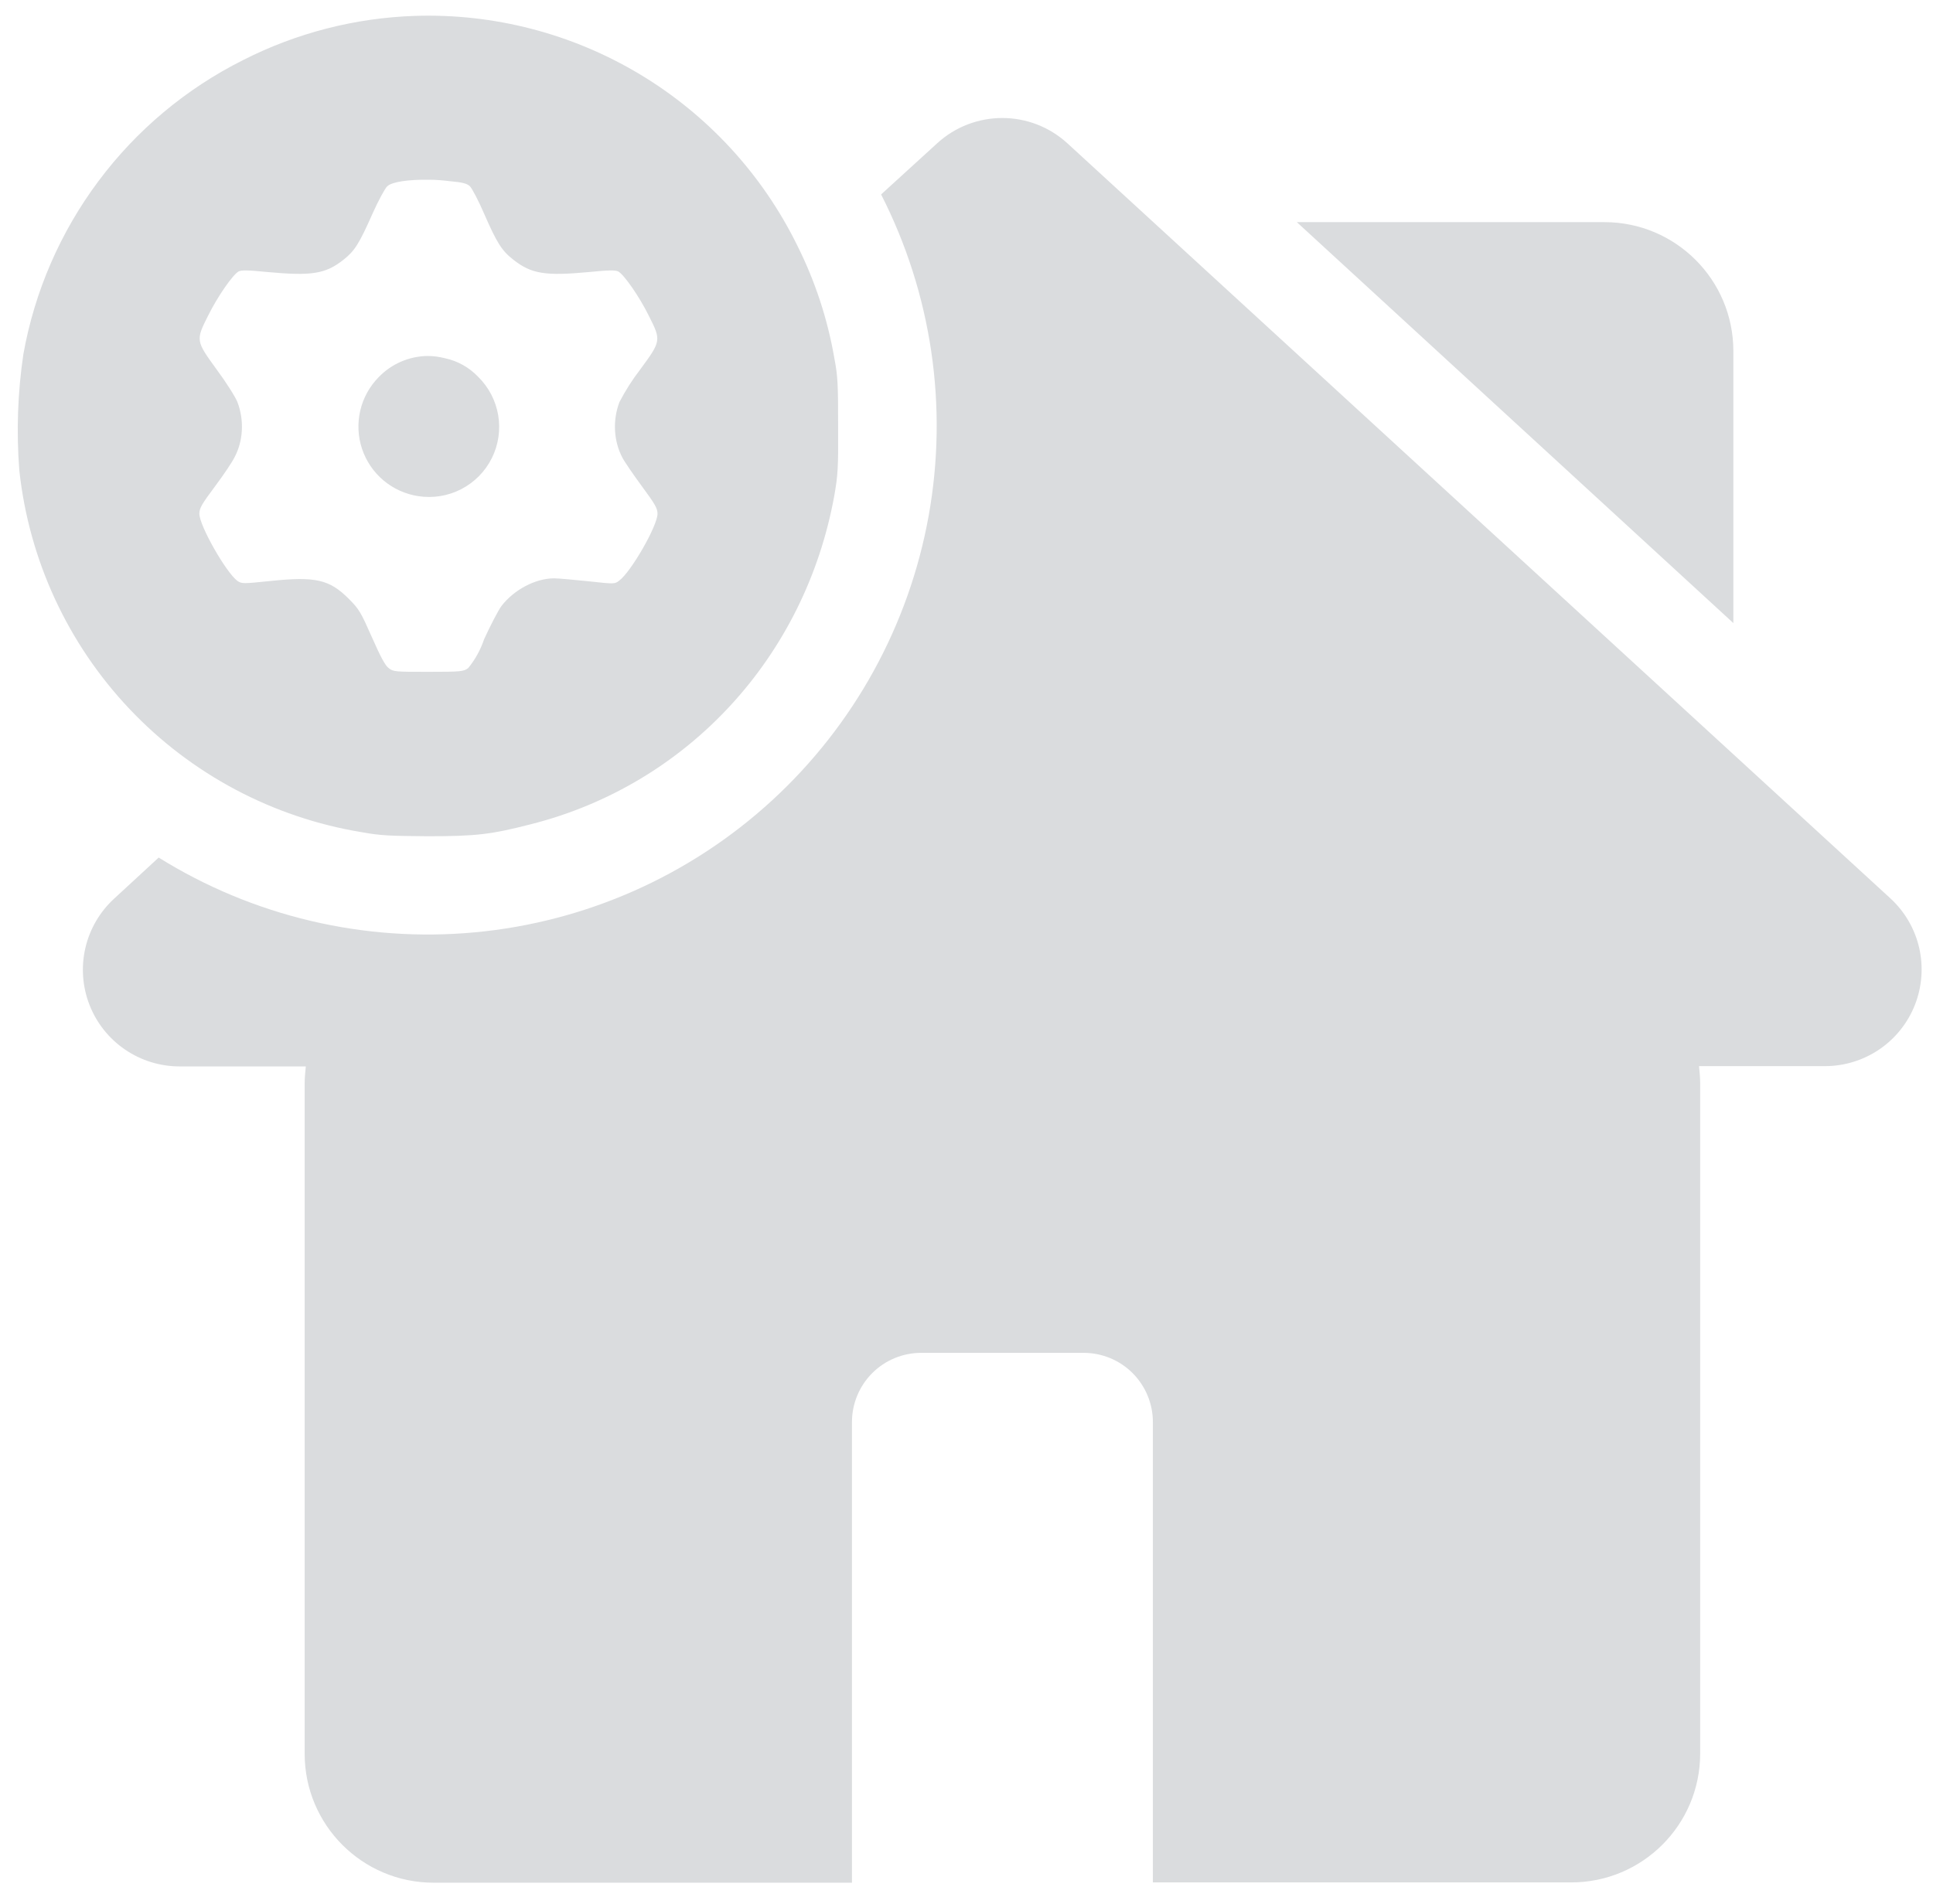 <svg width="67" height="66" viewBox="0 0 67 66" fill="none" xmlns="http://www.w3.org/2000/svg">
<g clip-path="url(#clip0_4455_6581)">
<path d="M14.38 0.551C12.309 0.62 10.278 1.142 8.43 2.081C6.453 3.07 4.735 4.508 3.413 6.279C2.09 8.049 1.198 10.105 0.81 12.28C0.612 13.614 0.565 14.966 0.67 16.311C1.005 19.411 2.347 22.316 4.491 24.581C6.635 26.846 9.462 28.346 12.54 28.851C13.2 28.971 13.51 28.98 14.82 28.991C16.51 28.991 17.02 28.93 18.42 28.57C23.84 27.191 27.91 22.77 28.92 17.171C29.04 16.48 29.06 16.221 29.05 14.771C29.05 13.32 29.04 13.05 28.92 12.421C28.685 11.057 28.25 9.737 27.63 8.501C26.42 6.042 24.526 3.984 22.176 2.574C19.826 1.164 17.119 0.461 14.38 0.551ZM34.74 4.091C33.94 4.091 33.12 4.381 32.48 4.971L30.54 6.741C32.292 10.175 32.871 14.089 32.188 17.884C31.505 21.678 29.597 25.145 26.757 27.752C23.917 30.36 20.301 31.965 16.462 32.322C12.623 32.68 8.772 31.769 5.5 29.73L3.96 31.151C3.462 31.607 3.113 32.203 2.96 32.861C2.807 33.519 2.856 34.208 3.102 34.838C3.347 35.467 3.777 36.008 4.336 36.388C4.894 36.769 5.554 36.972 6.23 36.971H10.6C10.58 37.17 10.56 37.361 10.56 37.571V60.8C10.56 63.27 12.56 65.27 15.03 65.27H29.53V49.3C29.53 48.664 29.783 48.054 30.233 47.603C30.683 47.153 31.293 46.901 31.93 46.901H37.56C38.196 46.901 38.807 47.153 39.257 47.603C39.707 48.054 39.96 48.664 39.96 49.3V65.26H54.46C56.93 65.26 58.93 63.261 58.93 60.791V37.56C58.93 37.361 58.91 37.16 58.89 36.961H63.26C63.933 36.96 64.591 36.756 65.147 36.376C65.703 35.996 66.131 35.457 66.376 34.83C66.621 34.202 66.671 33.516 66.521 32.859C66.37 32.203 66.024 31.608 65.53 31.151L37 4.971C36.381 4.402 35.57 4.088 34.73 4.091H34.74ZM14.87 6.231C15.1 6.231 15.35 6.251 15.59 6.281C16.03 6.321 16.19 6.361 16.29 6.461C16.36 6.531 16.59 6.961 16.79 7.431C17.22 8.411 17.39 8.691 17.79 9.001C18.42 9.501 18.91 9.571 20.42 9.431C21.12 9.361 21.32 9.361 21.43 9.411C21.63 9.521 22.16 10.28 22.49 10.95C22.92 11.8 22.92 11.82 22.19 12.81C21.917 13.165 21.676 13.543 21.47 13.941C21.23 14.57 21.27 15.29 21.57 15.861C21.64 16 21.95 16.451 22.25 16.86C22.7 17.471 22.79 17.62 22.79 17.811C22.79 18.23 21.87 19.831 21.46 20.131C21.31 20.25 21.29 20.25 20.39 20.151C19.89 20.101 19.36 20.05 19.21 20.05C18.55 20.05 17.81 20.451 17.38 21.011C17.27 21.16 17 21.68 16.78 22.16C16.658 22.524 16.472 22.863 16.23 23.16C16.07 23.28 15.99 23.291 14.85 23.291C13.71 23.291 13.63 23.291 13.47 23.16C13.35 23.07 13.19 22.77 12.89 22.09C12.51 21.23 12.45 21.12 12.09 20.761C11.42 20.09 10.94 19.98 9.39 20.14C8.41 20.241 8.39 20.241 8.23 20.14C7.83 19.84 6.91 18.221 6.91 17.811C6.91 17.61 7 17.471 7.46 16.851C7.76 16.451 8.06 16 8.13 15.851C8.43 15.29 8.47 14.57 8.23 13.941C8.16 13.761 7.83 13.241 7.51 12.81C6.79 11.82 6.78 11.8 7.21 10.95C7.54 10.28 8.07 9.521 8.27 9.411C8.37 9.361 8.58 9.361 9.27 9.431C10.8 9.571 11.28 9.501 11.91 9.001C12.29 8.701 12.45 8.451 12.91 7.411C13.11 6.961 13.35 6.521 13.42 6.461C13.58 6.301 14.17 6.221 14.87 6.231ZM44.95 7.701L60.08 21.601V12.171C60.08 9.701 58.08 7.701 55.61 7.701H44.95ZM14.82 12.341C14.504 12.345 14.192 12.412 13.902 12.537C13.612 12.662 13.35 12.844 13.13 13.07C12.813 13.391 12.59 13.792 12.488 14.231C12.385 14.67 12.405 15.128 12.547 15.556C12.689 15.984 12.947 16.364 13.291 16.654C13.636 16.944 14.054 17.133 14.5 17.201C15.009 17.279 15.53 17.195 15.987 16.958C16.445 16.722 16.815 16.347 17.046 15.886C17.276 15.425 17.354 14.903 17.268 14.396C17.183 13.888 16.938 13.42 16.57 13.06C16.262 12.738 15.865 12.515 15.43 12.421C15.23 12.369 15.026 12.342 14.82 12.341Z" fill="#DADCDE"/>
</g>
<defs>
<clipPath id="clip0_4455_6581">
<rect width="67" height="66" fill="white"/>
</clipPath>
</defs>
</svg>
